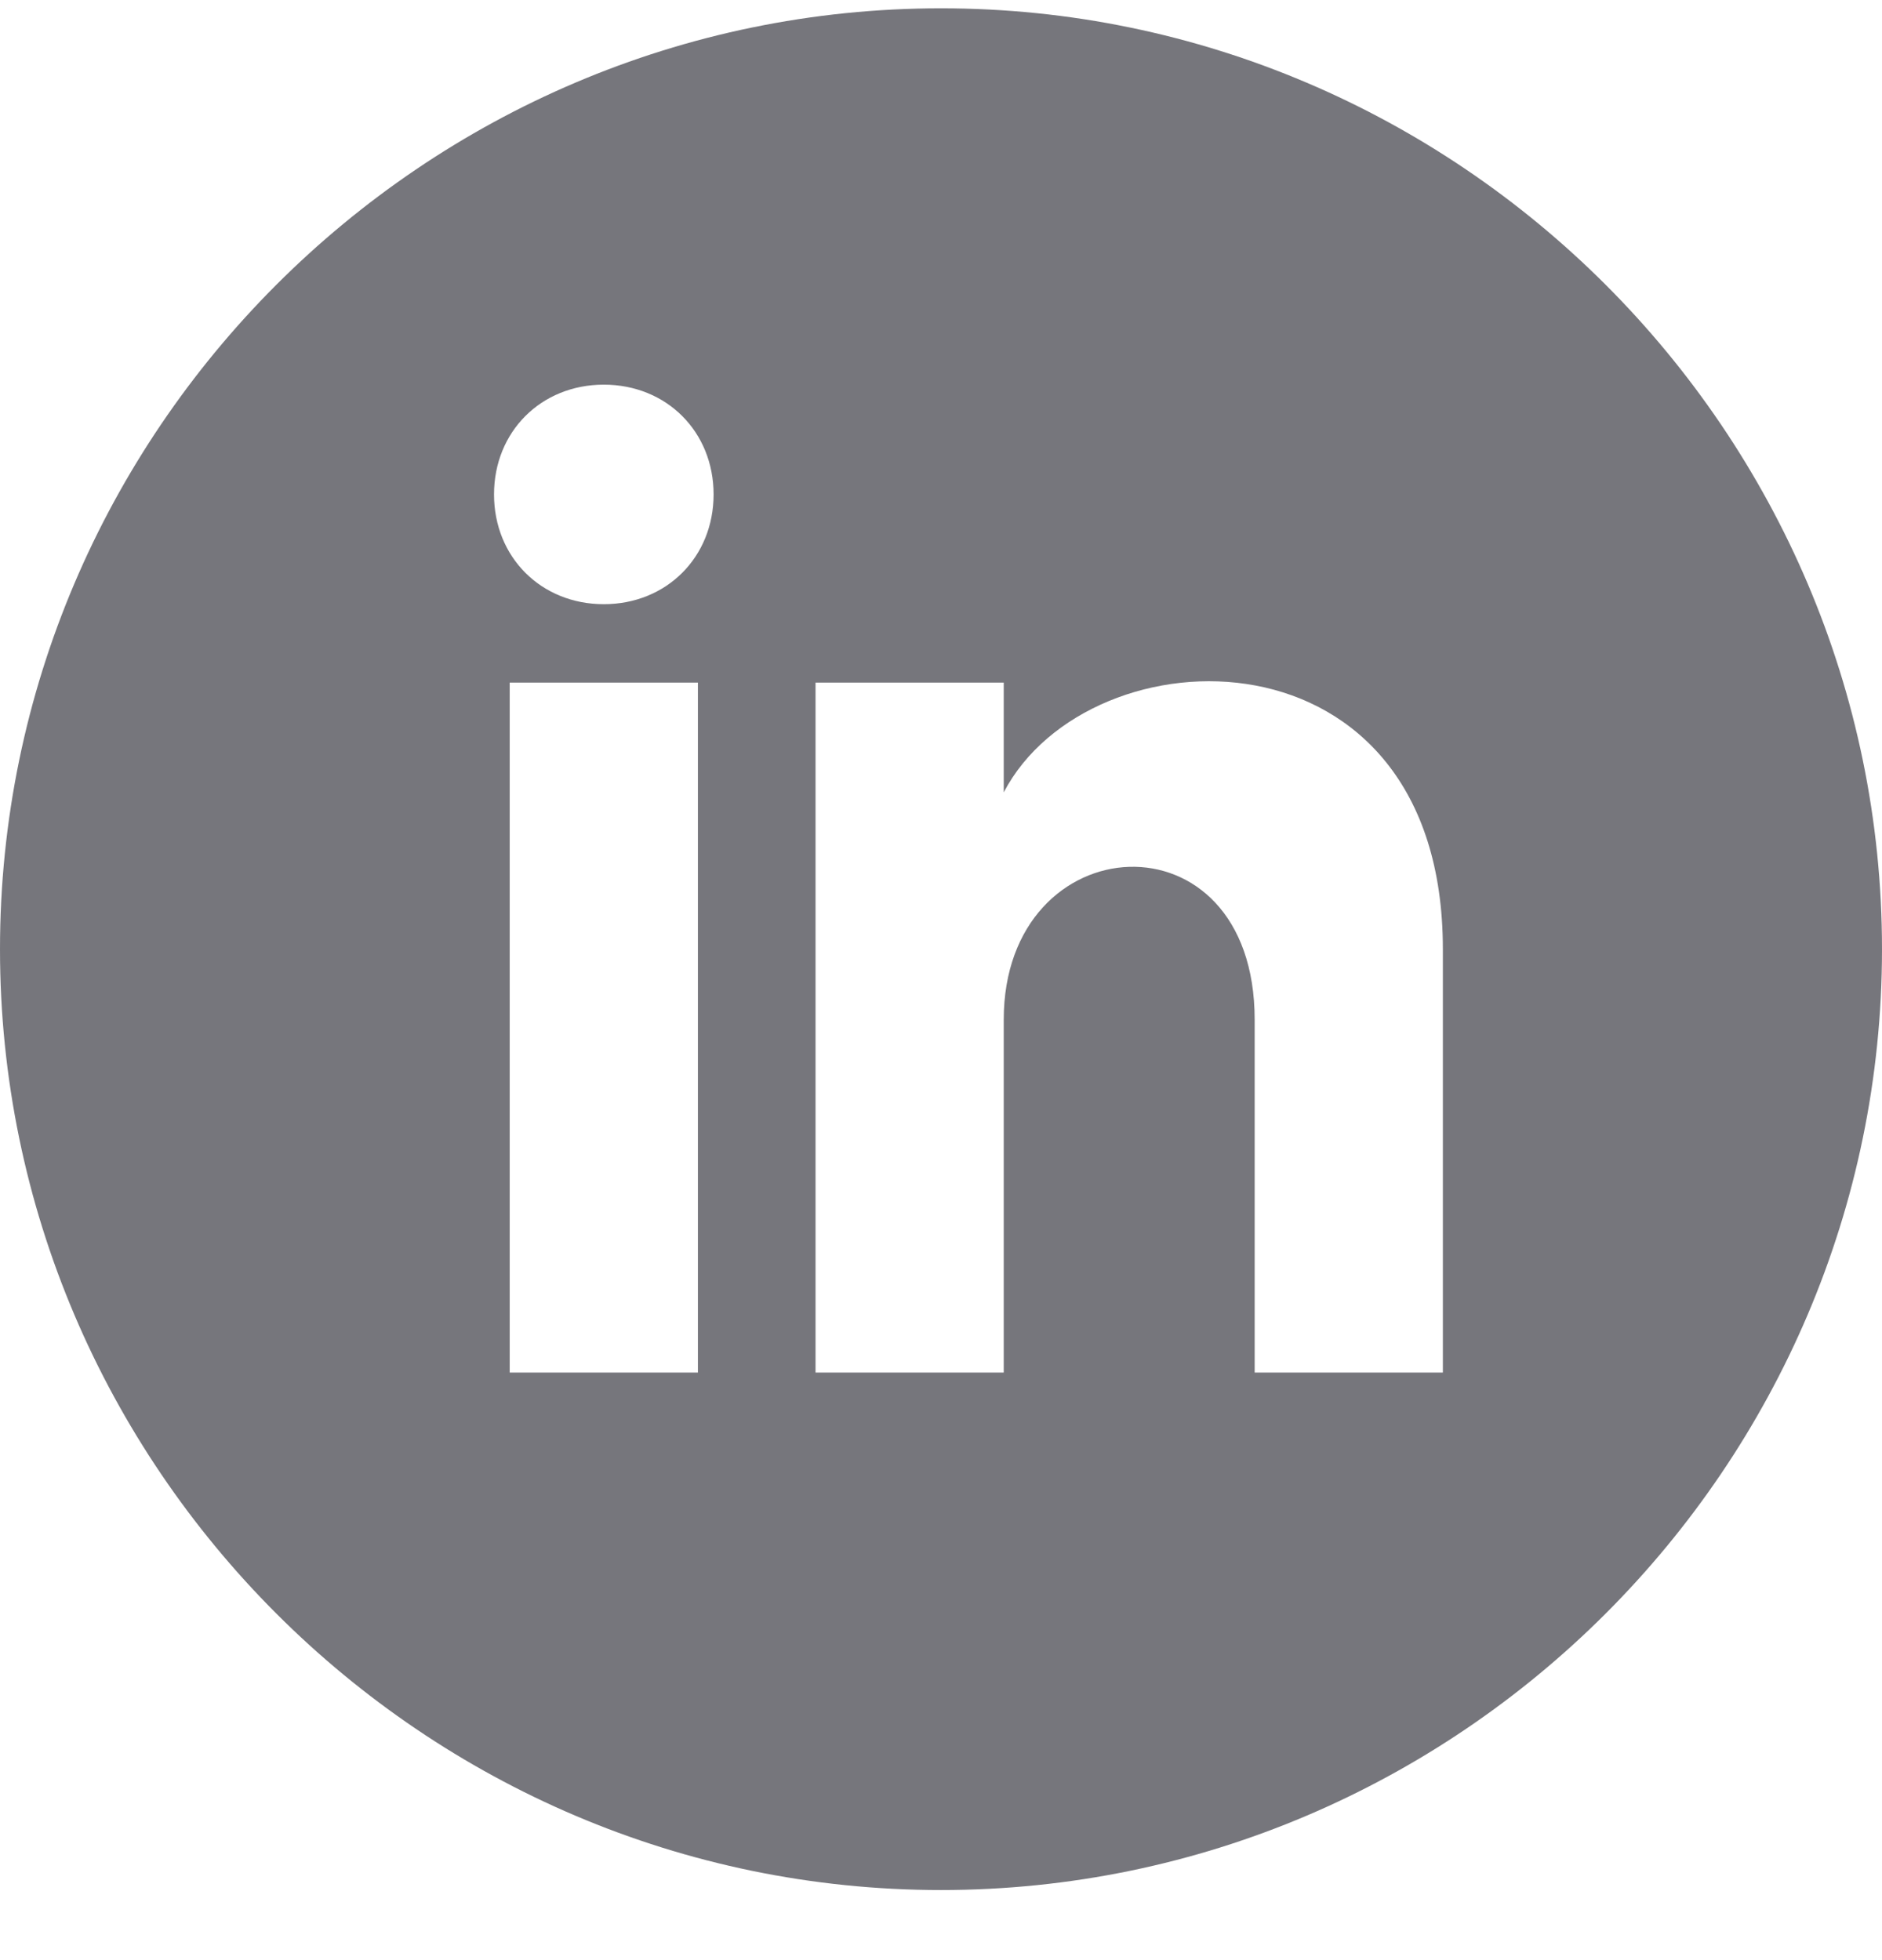 <svg width="24" height="25" viewBox="0 0 24 25" fill="none" xmlns="http://www.w3.org/2000/svg">
<g clip-path="url(#clip0_77_7228)">
<path d="M0 12.106C0 18.706 5.4 24.106 12 24.106C18.6 24.106 24 18.706 24 12.106C24 5.506 18.6 0.106 12 0.106C5.4 0.106 0 5.506 0 12.106ZM8.9 17.506H6.5V8.706H8.9V17.506ZM7.7 7.706C6.9 7.706 6.3 7.106 6.3 6.306C6.3 5.506 6.9 4.906 7.7 4.906C8.5 4.906 9.1 5.506 9.1 6.306C9.1 7.106 8.5 7.706 7.7 7.706ZM18.4 17.506H16V13.006C16 10.306 12.8 10.506 12.8 13.006V17.506H10.4V8.706H12.8V10.106C13.9 8.006 18.4 7.906 18.4 12.106V17.506Z" fill="#76767C"/>
</g>
<defs>
<clipPath id="clip0_77_7228">
<rect width="24" height="24" fill="white" transform="translate(0 0.106)"/>
</clipPath>
</defs>
</svg>
